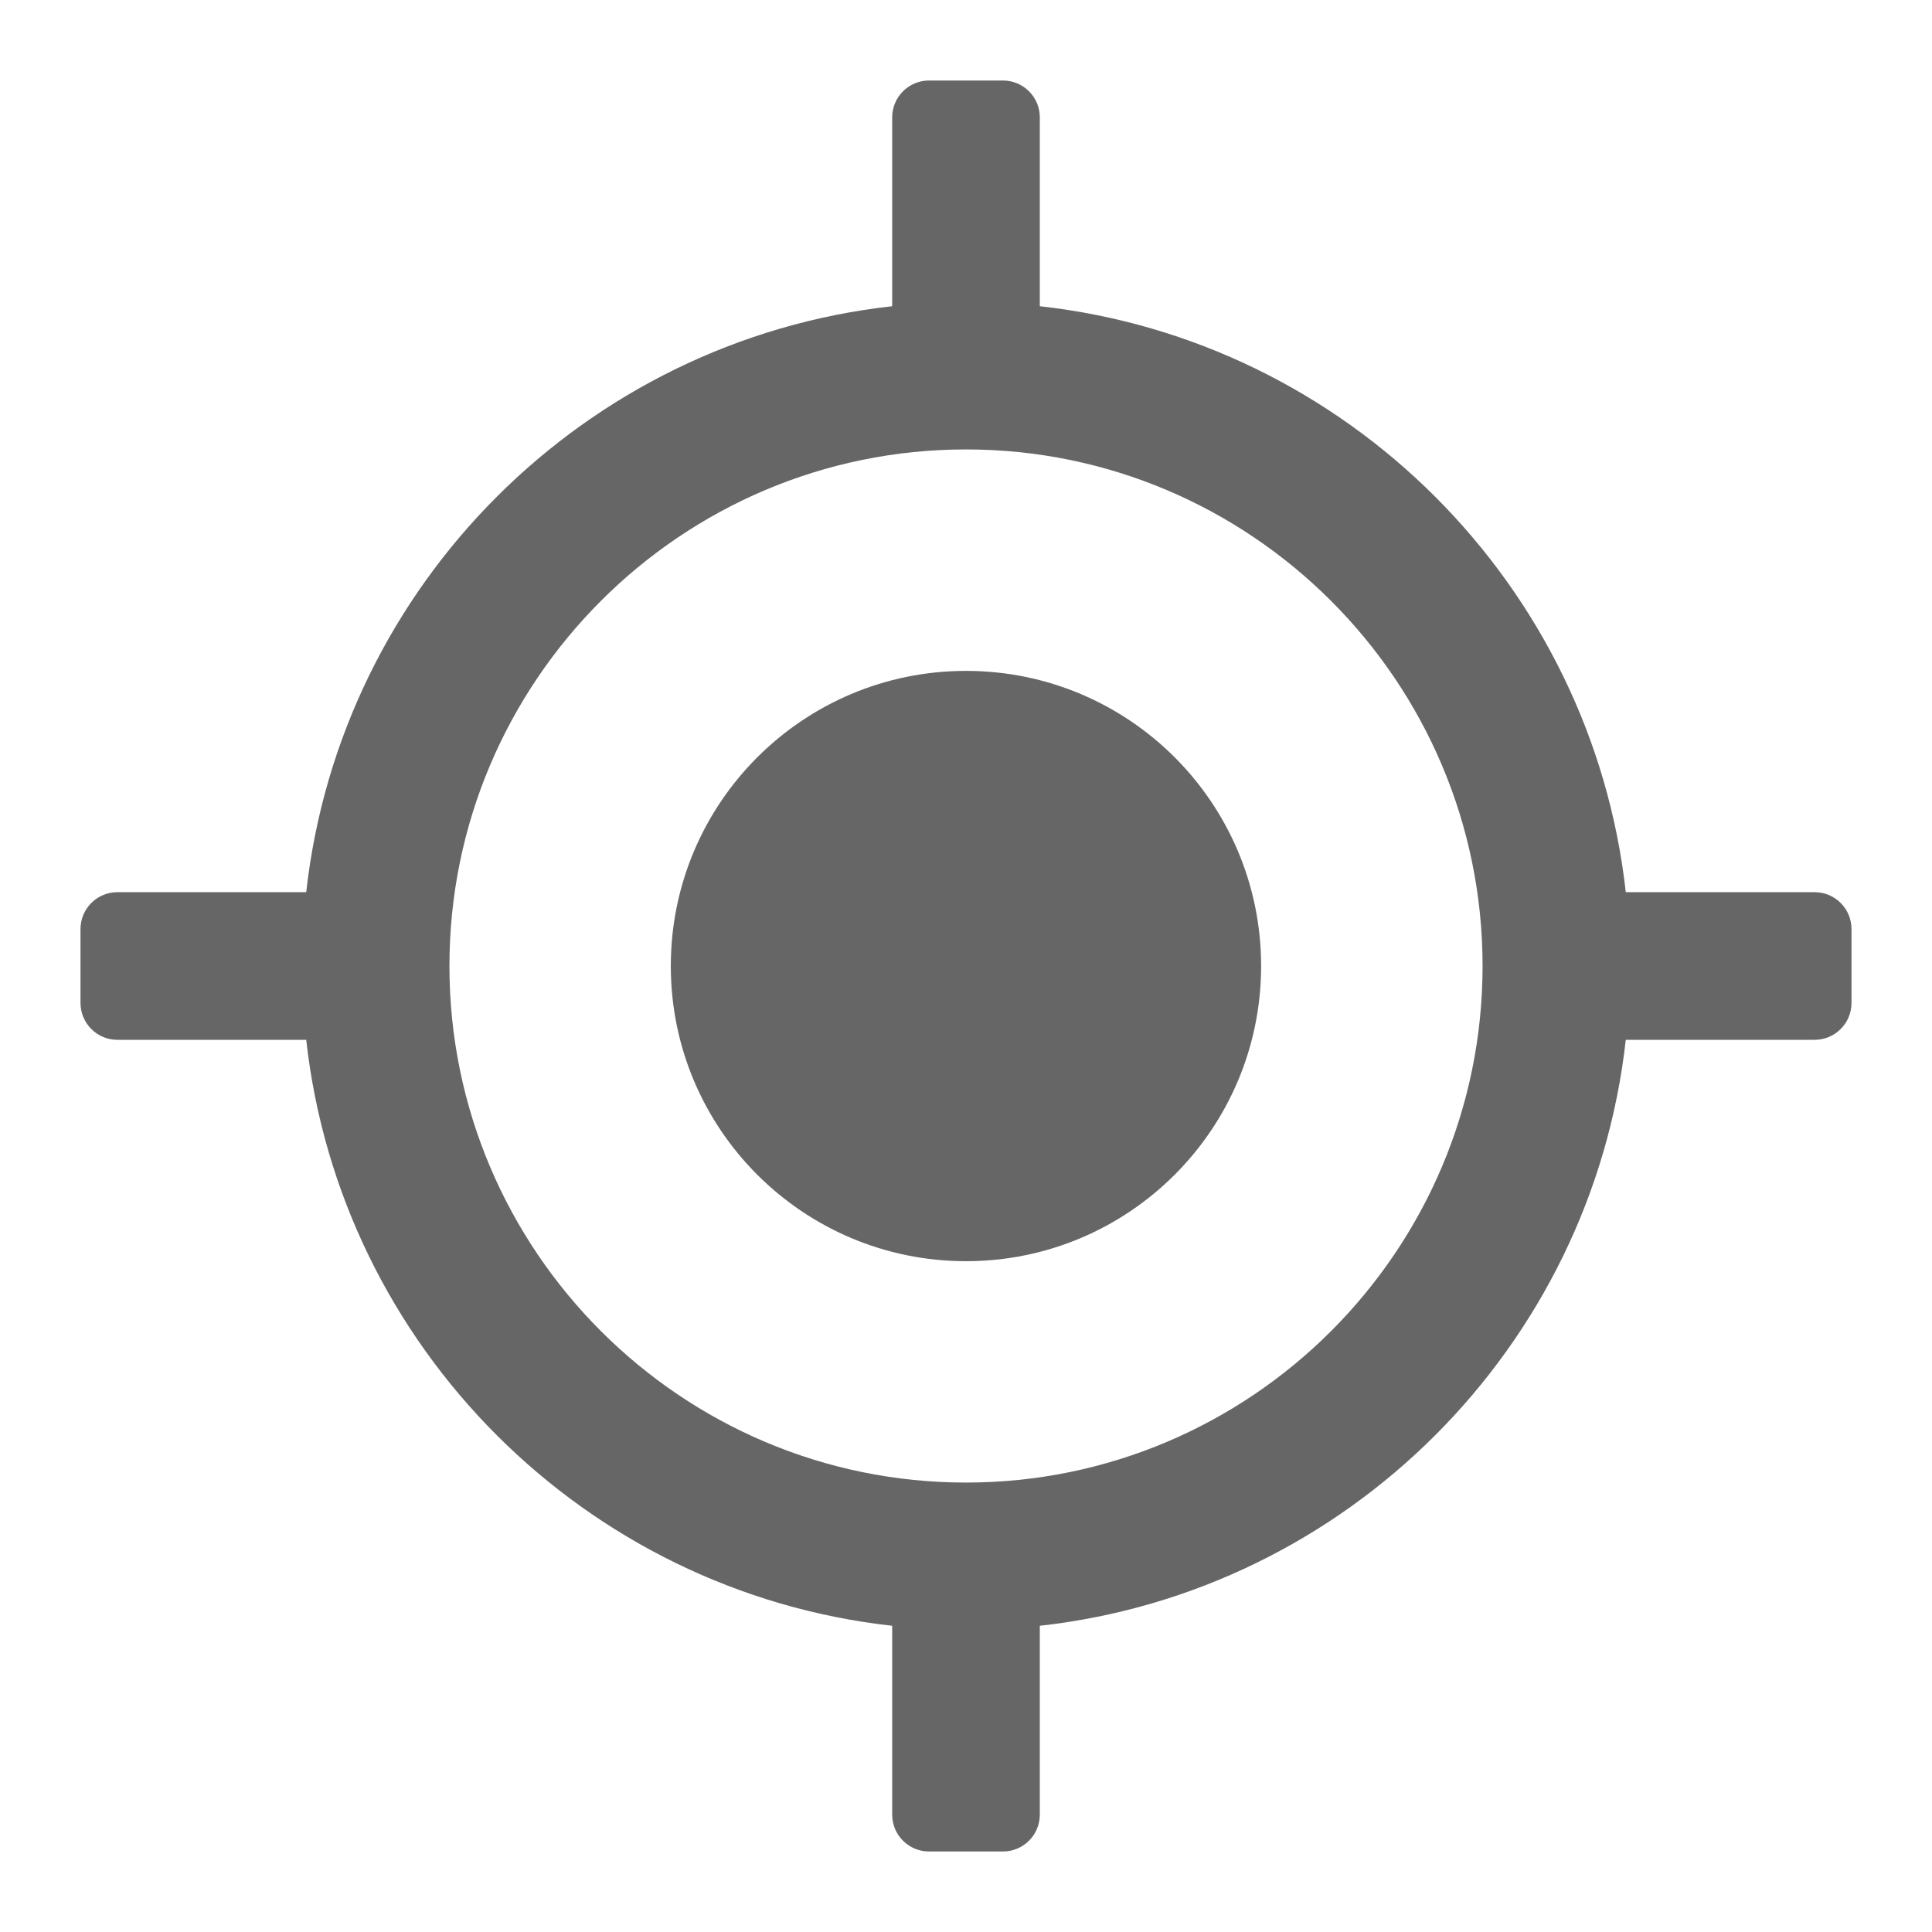 <svg width="24" height="24" viewBox="0 0 24 24" fill="none" xmlns="http://www.w3.org/2000/svg">
<path d="M12 15.667C14.025 15.667 15.666 14.025 15.666 12C15.666 9.975 14.025 8.334 12 8.334C9.975 8.334 8.333 9.975 8.333 12C8.333 14.025 9.975 15.667 12 15.667Z" fill="#666666"/>
<path d="M22.542 11.083H20.196C19.772 7.266 16.734 4.228 12.917 3.804V1.458C12.917 1.205 12.712 1 12.458 1H11.542C11.288 1 11.083 1.205 11.083 1.458V3.804C7.266 4.228 4.228 7.266 3.804 11.083H1.458C1.205 11.083 1 11.288 1 11.542V12.458C1 12.712 1.205 12.917 1.458 12.917H3.804C4.228 16.734 7.266 19.772 11.083 20.196V22.542C11.083 22.795 11.288 23 11.542 23H12.458C12.712 23 12.917 22.795 12.917 22.542V20.196C16.734 19.772 19.772 16.734 20.196 12.917H22.542C22.795 12.917 23 12.712 23 12.458V11.542C23 11.288 22.795 11.083 22.542 11.083ZM12 18.417C8.462 18.417 5.583 15.538 5.583 12C5.583 8.462 8.462 5.583 12 5.583C15.538 5.583 18.417 8.462 18.417 12C18.417 15.538 15.538 18.417 12 18.417Z" fill="#666666"/>
</svg>
